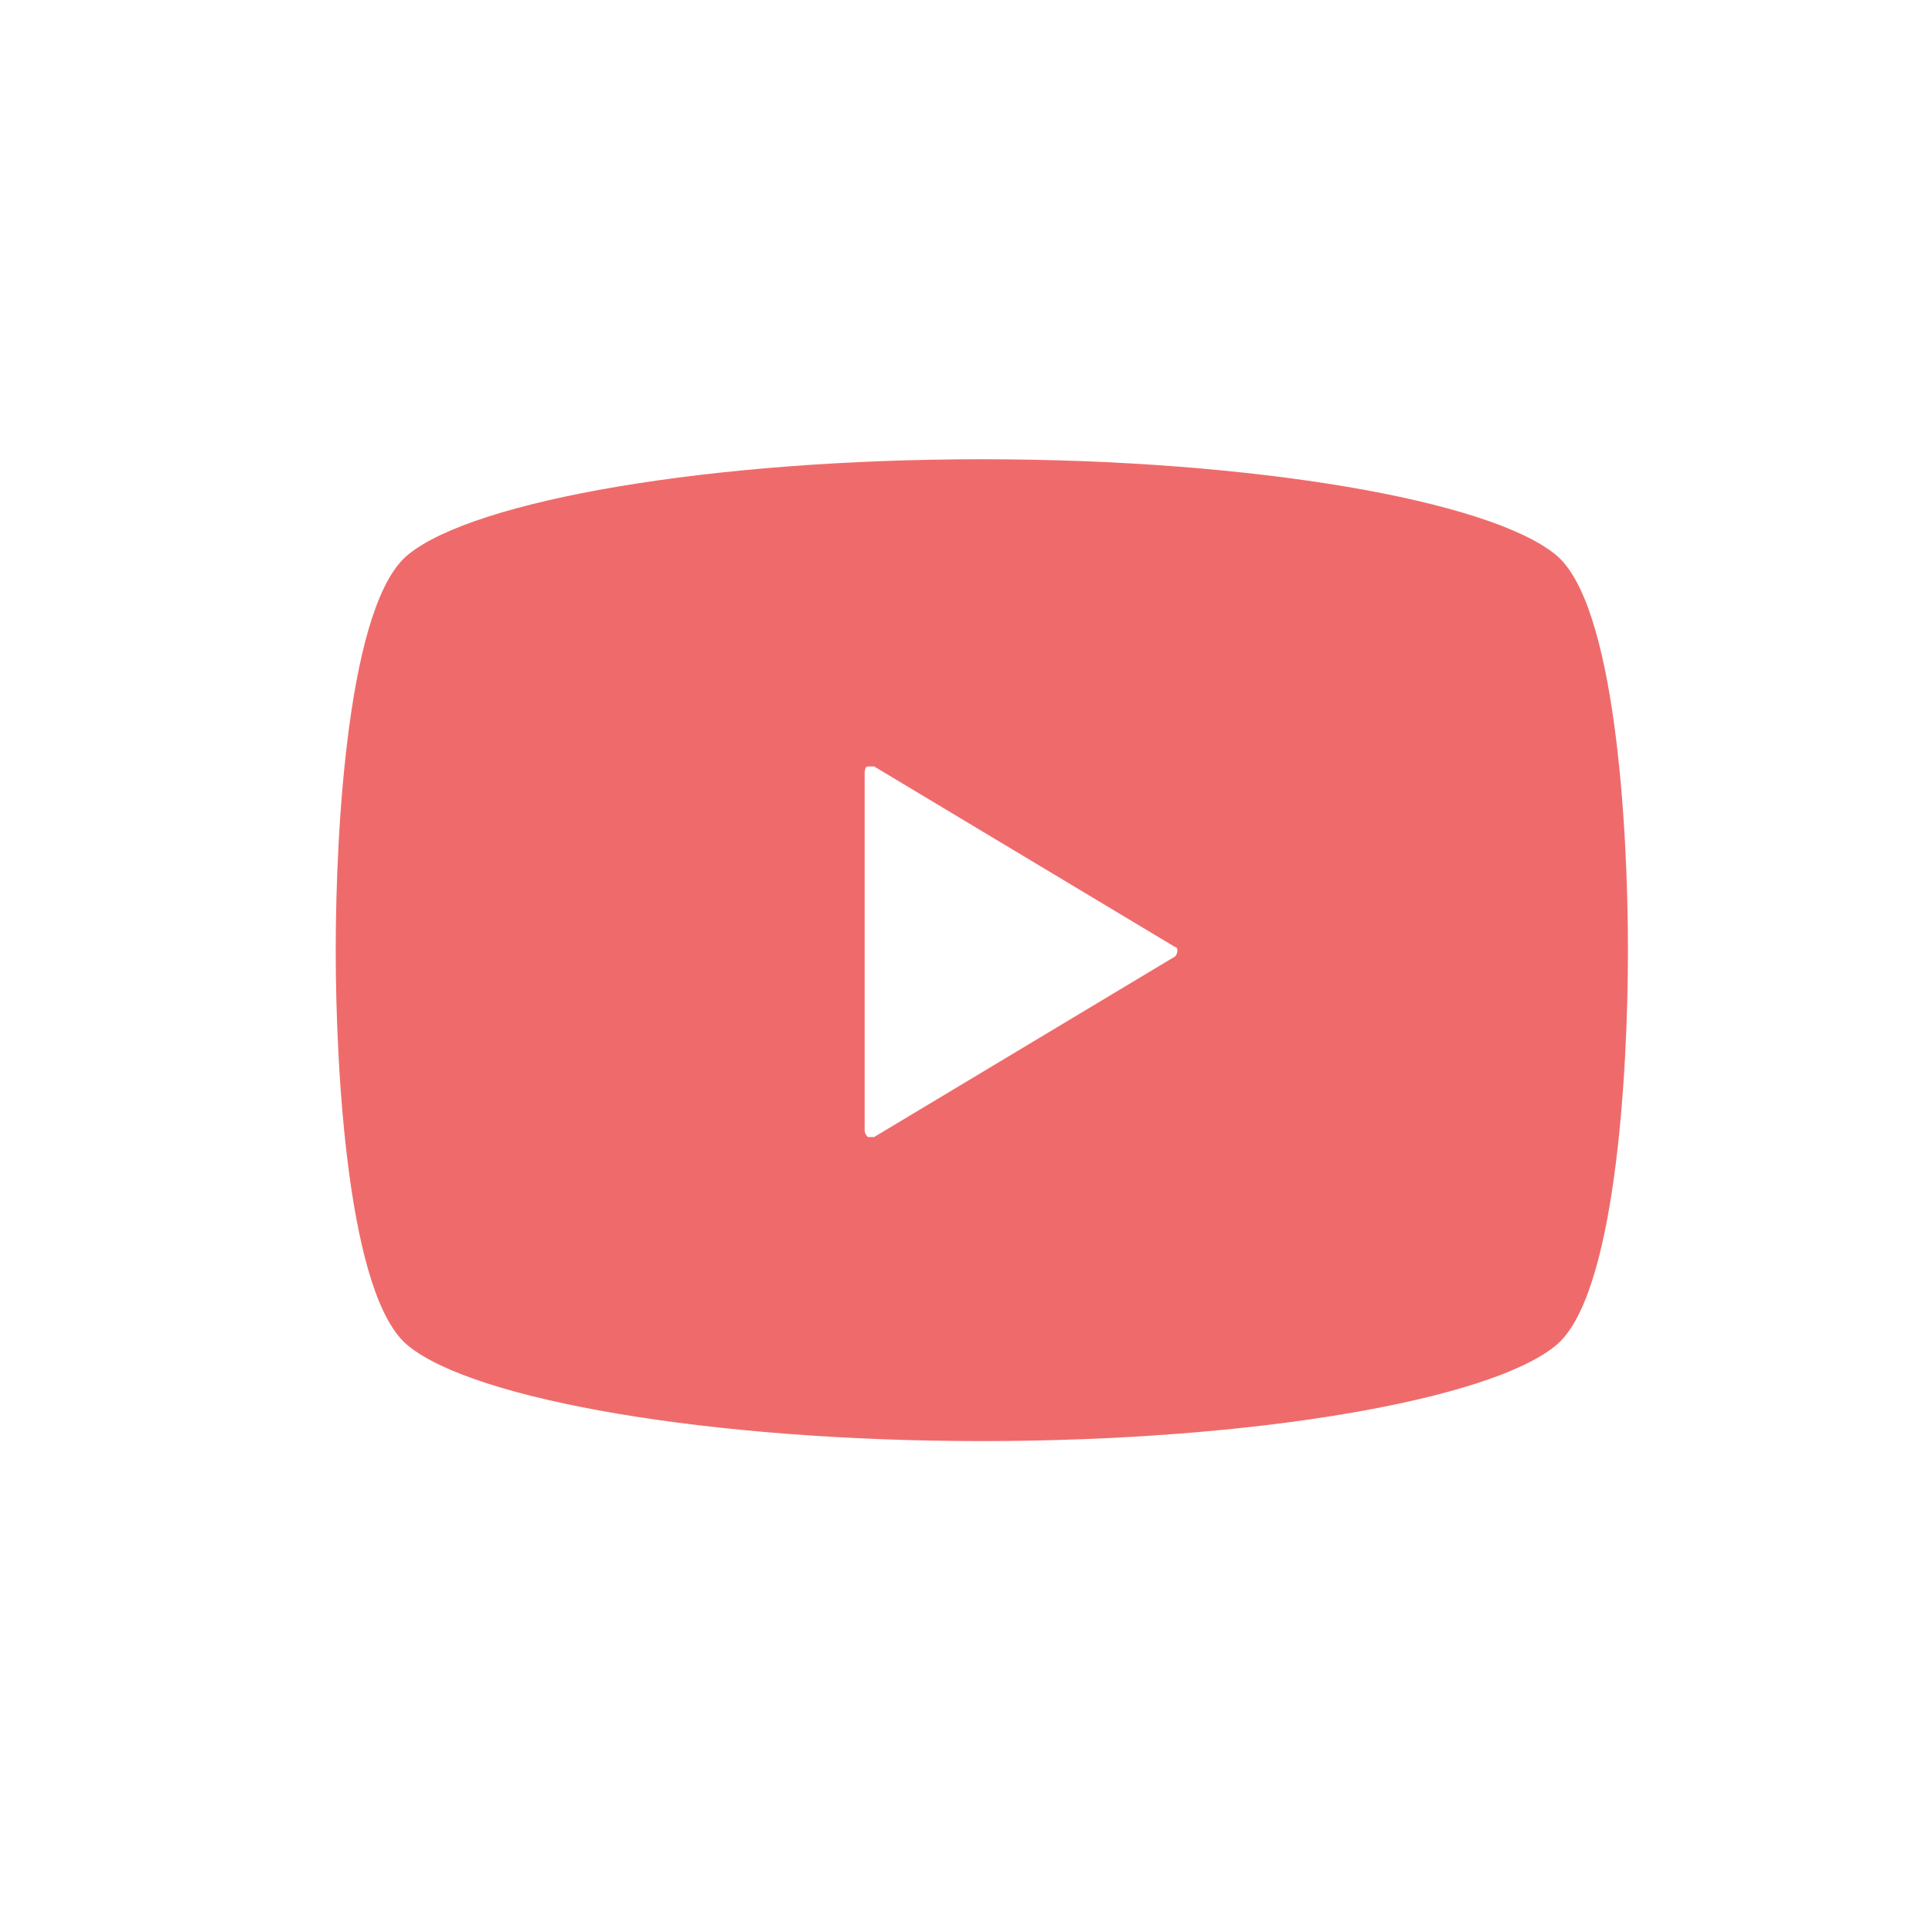 <?xml version="1.0" encoding="UTF-8"?>
<svg id="_レイヤー_1" xmlns="http://www.w3.org/2000/svg" version="1.1" viewBox="0 0 61 61">
  <!-- Generator: Adobe Illustrator 29.7.1, SVG Export Plug-In . SVG Version: 2.1.1 Build 8)  -->
  <defs>
    <style>
      .st0 {
        fill-opacity: 0;
      }

      .st1 {
        fill: #ef6b6b;
        fill-rule: evenodd;
      }
    </style>
  </defs>
  <g id="comm_sns_ytube_wh.svg">
    <rect id="_長方形_6" class="st0" y="0" width="61" height="61"/>
    <path id="comm_sns_tube_wh" class="st1" d="M49.1,17.5c-2.1-1.7-9.5-3-18.1-3s-16,1.3-18.1,3c-1.9,1.5-2.3,8.6-2.3,12.5s.4,11,2.3,12.5c2.1,1.7,9.5,3,18.1,3s16-1.3,18.1-3c1.9-1.5,2.3-8.6,2.3-12.5s-.4-11-2.3-12.5ZM37.1,30.2l-9.5,5.7h-.2s-.1-.1-.1-.2v-11.3s0-.2.1-.2h.2l9.5,5.7c.1,0,.1.2,0,.3h0Z"/>
  </g>
</svg>